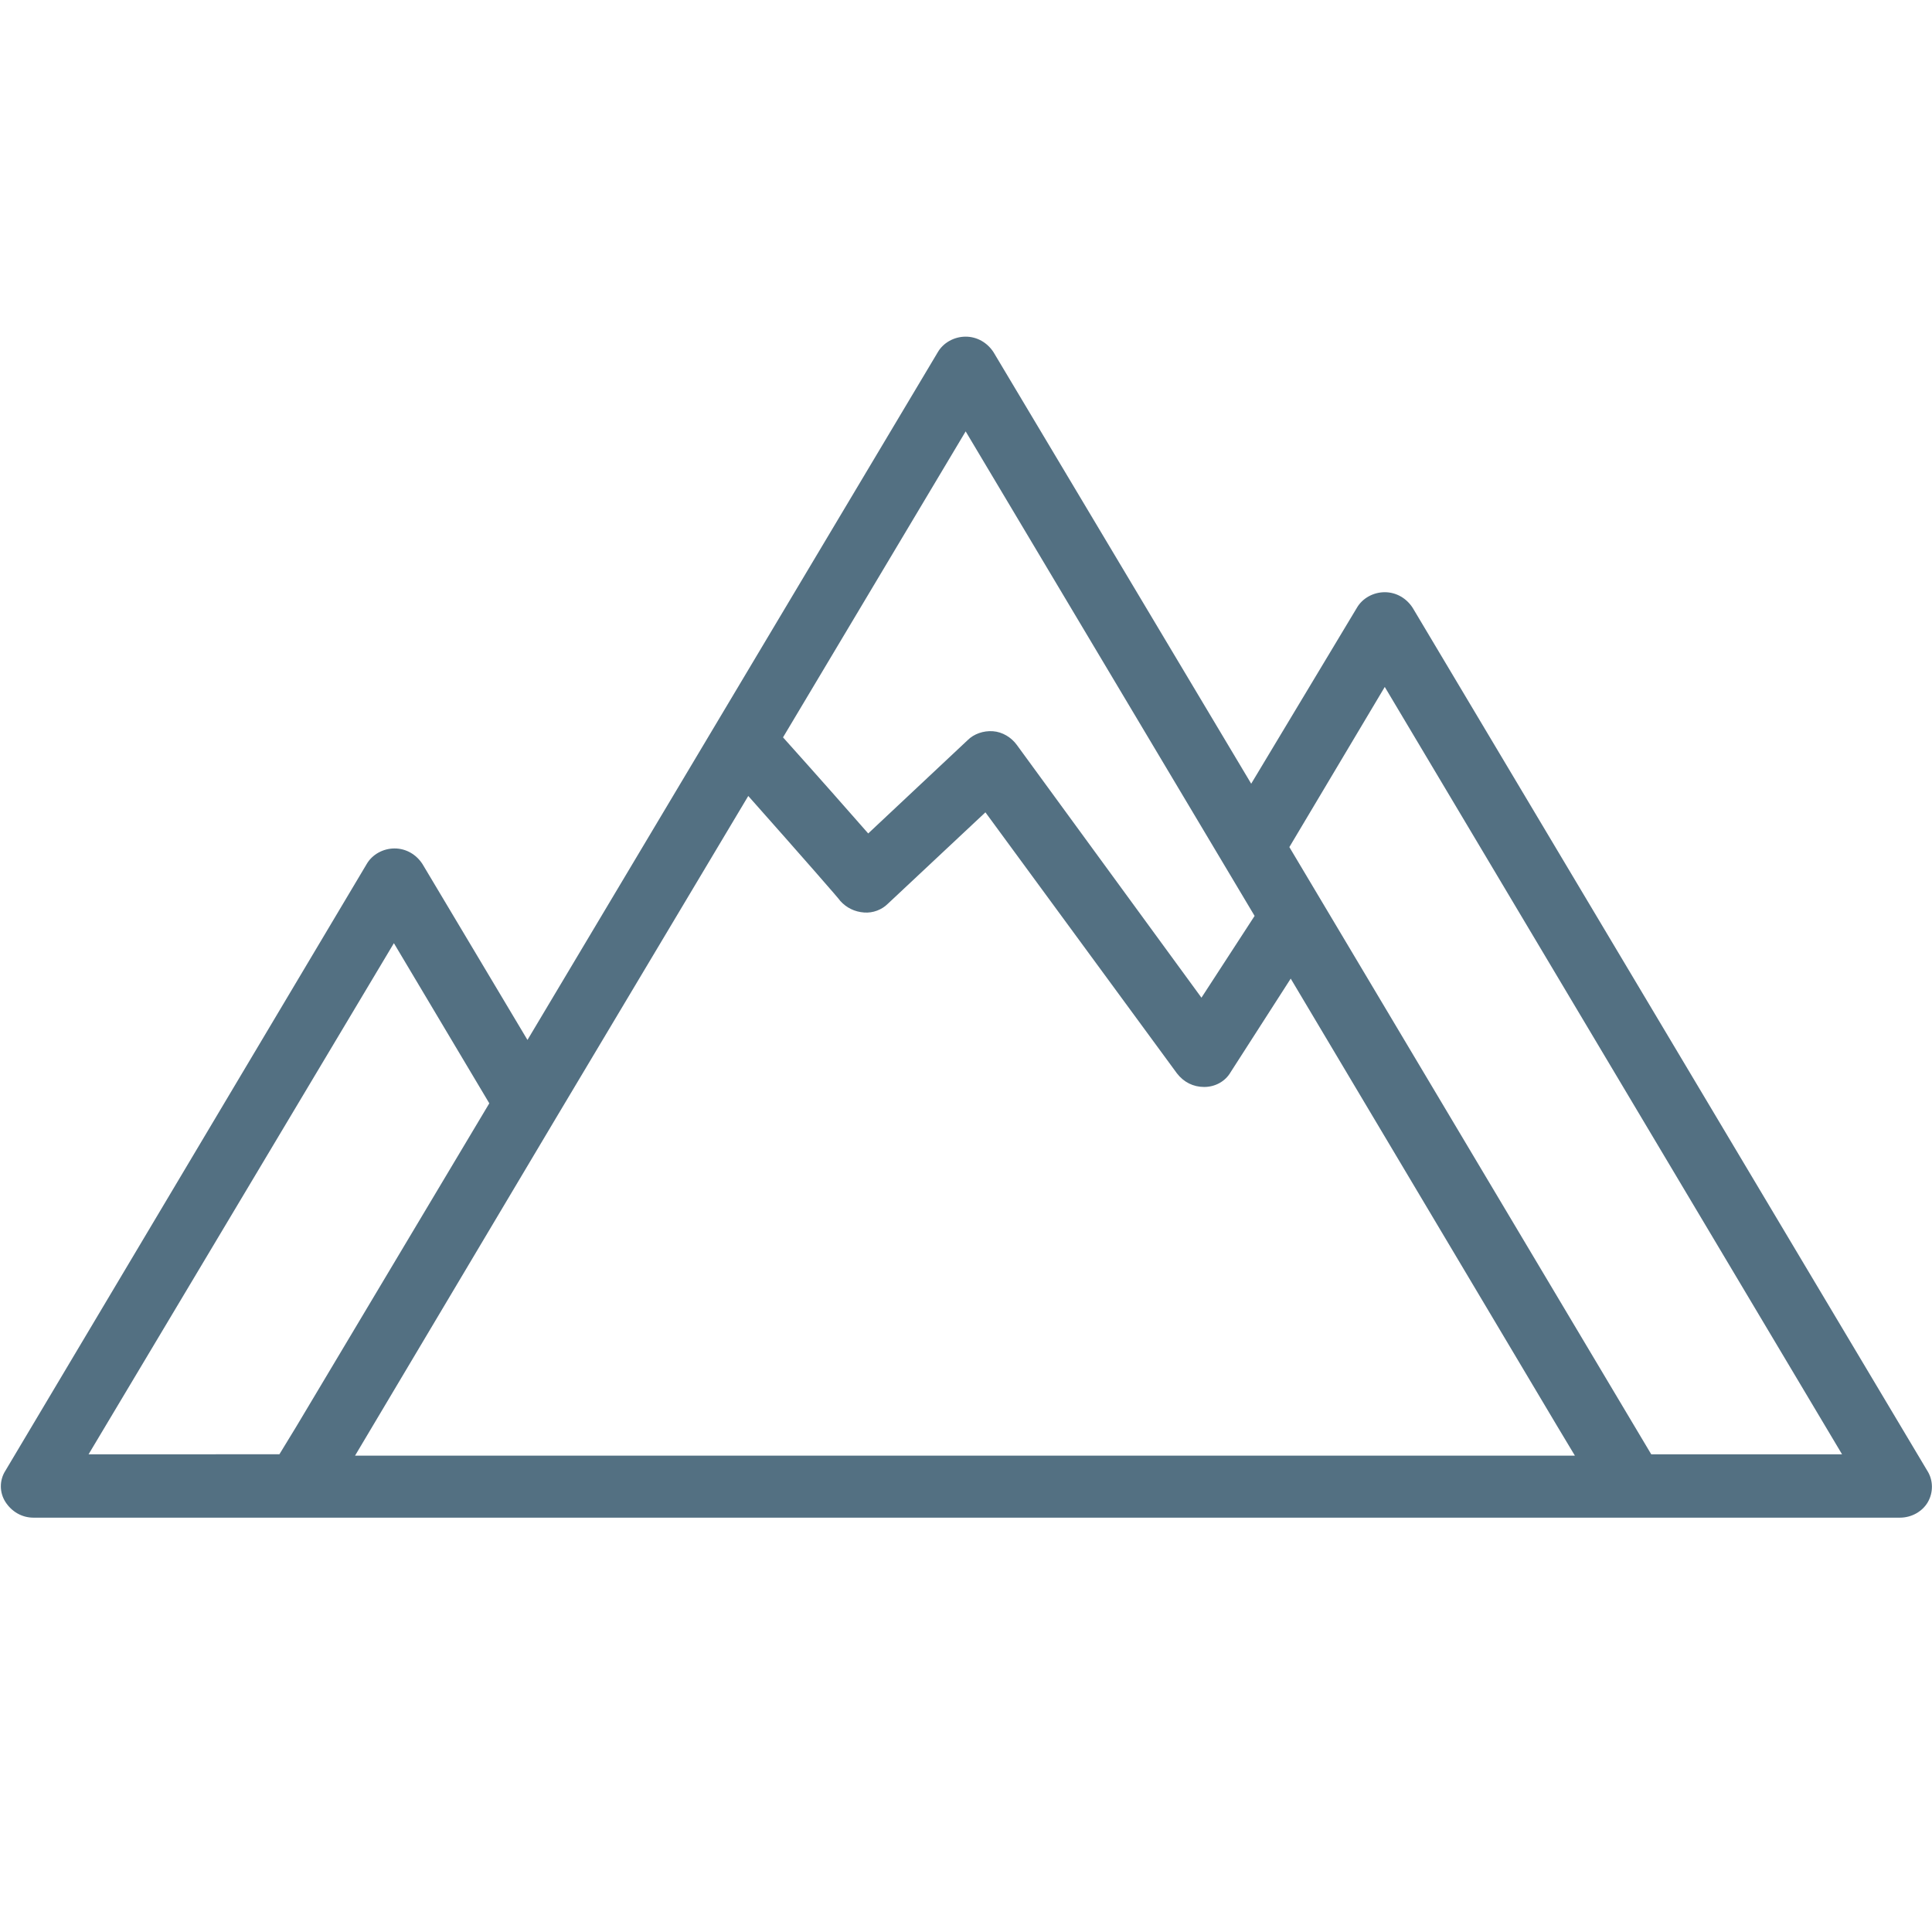 <?xml version="1.0" encoding="utf-8"?>
<!-- Generator: Adobe Illustrator 26.1.0, SVG Export Plug-In . SVG Version: 6.00 Build 0)  -->
<svg version="1.1" id="Layer_1" xmlns="http://www.w3.org/2000/svg" xmlns:xlink="http://www.w3.org/1999/xlink" x="0px" y="0px"
	 viewBox="0 0 283.5 283.5" style="enable-background:new 0 0 283.5 283.5;" xml:space="preserve">
<style type="text/css">
	.st0{clip-path:url(#SVGID_00000105413775116315802770000001574266420667984276_);fill:#537082;}
</style>
<g>
	<defs>
		<rect id="SVGID_1_" y="49.4" width="283.5" height="173.4"/>
	</defs>
	<clipPath id="SVGID_00000057857933319920035480000009937413951735662231_">
		<use xlink:href="#SVGID_1_"  style="overflow:visible;"/>
	</clipPath>
	<path style="clip-path:url(#SVGID_00000057857933319920035480000009937413951735662231_);fill:#537082;" d="M242.3,213.4
		l-53.1-89.1l14-23.5l67.1,112.6H242.3z M57.8,138.4l14,23.5l-28.3,47.4l-2.5,4.1H13L57.8,138.4z M141.7,63.3l42.4,71.1l-7.8,12
		l-27.1-37.1c-0.8-1.1-2.1-1.9-3.5-2c-1.4-0.1-2.8,0.4-3.7,1.3l-14.6,13.7c-2.8-3.2-7.3-8.3-12.5-14.1L141.7,63.3z M81.5,164.2
		L81.5,164.2l28.3-47.4c7.9,8.9,13.5,15.3,13.5,15.4c0.9,1,2.1,1.6,3.5,1.7c1.3,0.1,2.6-0.4,3.5-1.3l14.3-13.4l28.1,38.3
		c1,1.3,2.4,2,4,2c1.6,0,3.1-0.8,3.9-2.2l8.8-13.7l39,65.5l2.7,4.5h-179L81.5,164.2z M282.8,215.8L207.3,89.2
		c-0.9-1.4-2.4-2.3-4.1-2.3c-1.7,0-3.3,0.9-4.1,2.3L183.6,115l-37.8-63.3c-0.9-1.4-2.4-2.3-4.1-2.3c-1.7,0-3.3,0.9-4.1,2.3
		L77.4,152.6l-15.4-25.8c-0.9-1.4-2.4-2.3-4.1-2.3c-1.7,0-3.3,0.9-4.1,2.3l-53,89c-0.9,1.4-0.9,3.2,0,4.6c0.9,1.4,2.4,2.3,4.1,2.3
		h39.1h195.7h39.1c1.7,0,3.3-0.9,4.1-2.3C283.7,219,283.7,217.2,282.8,215.8"/>
</g>
</svg>
